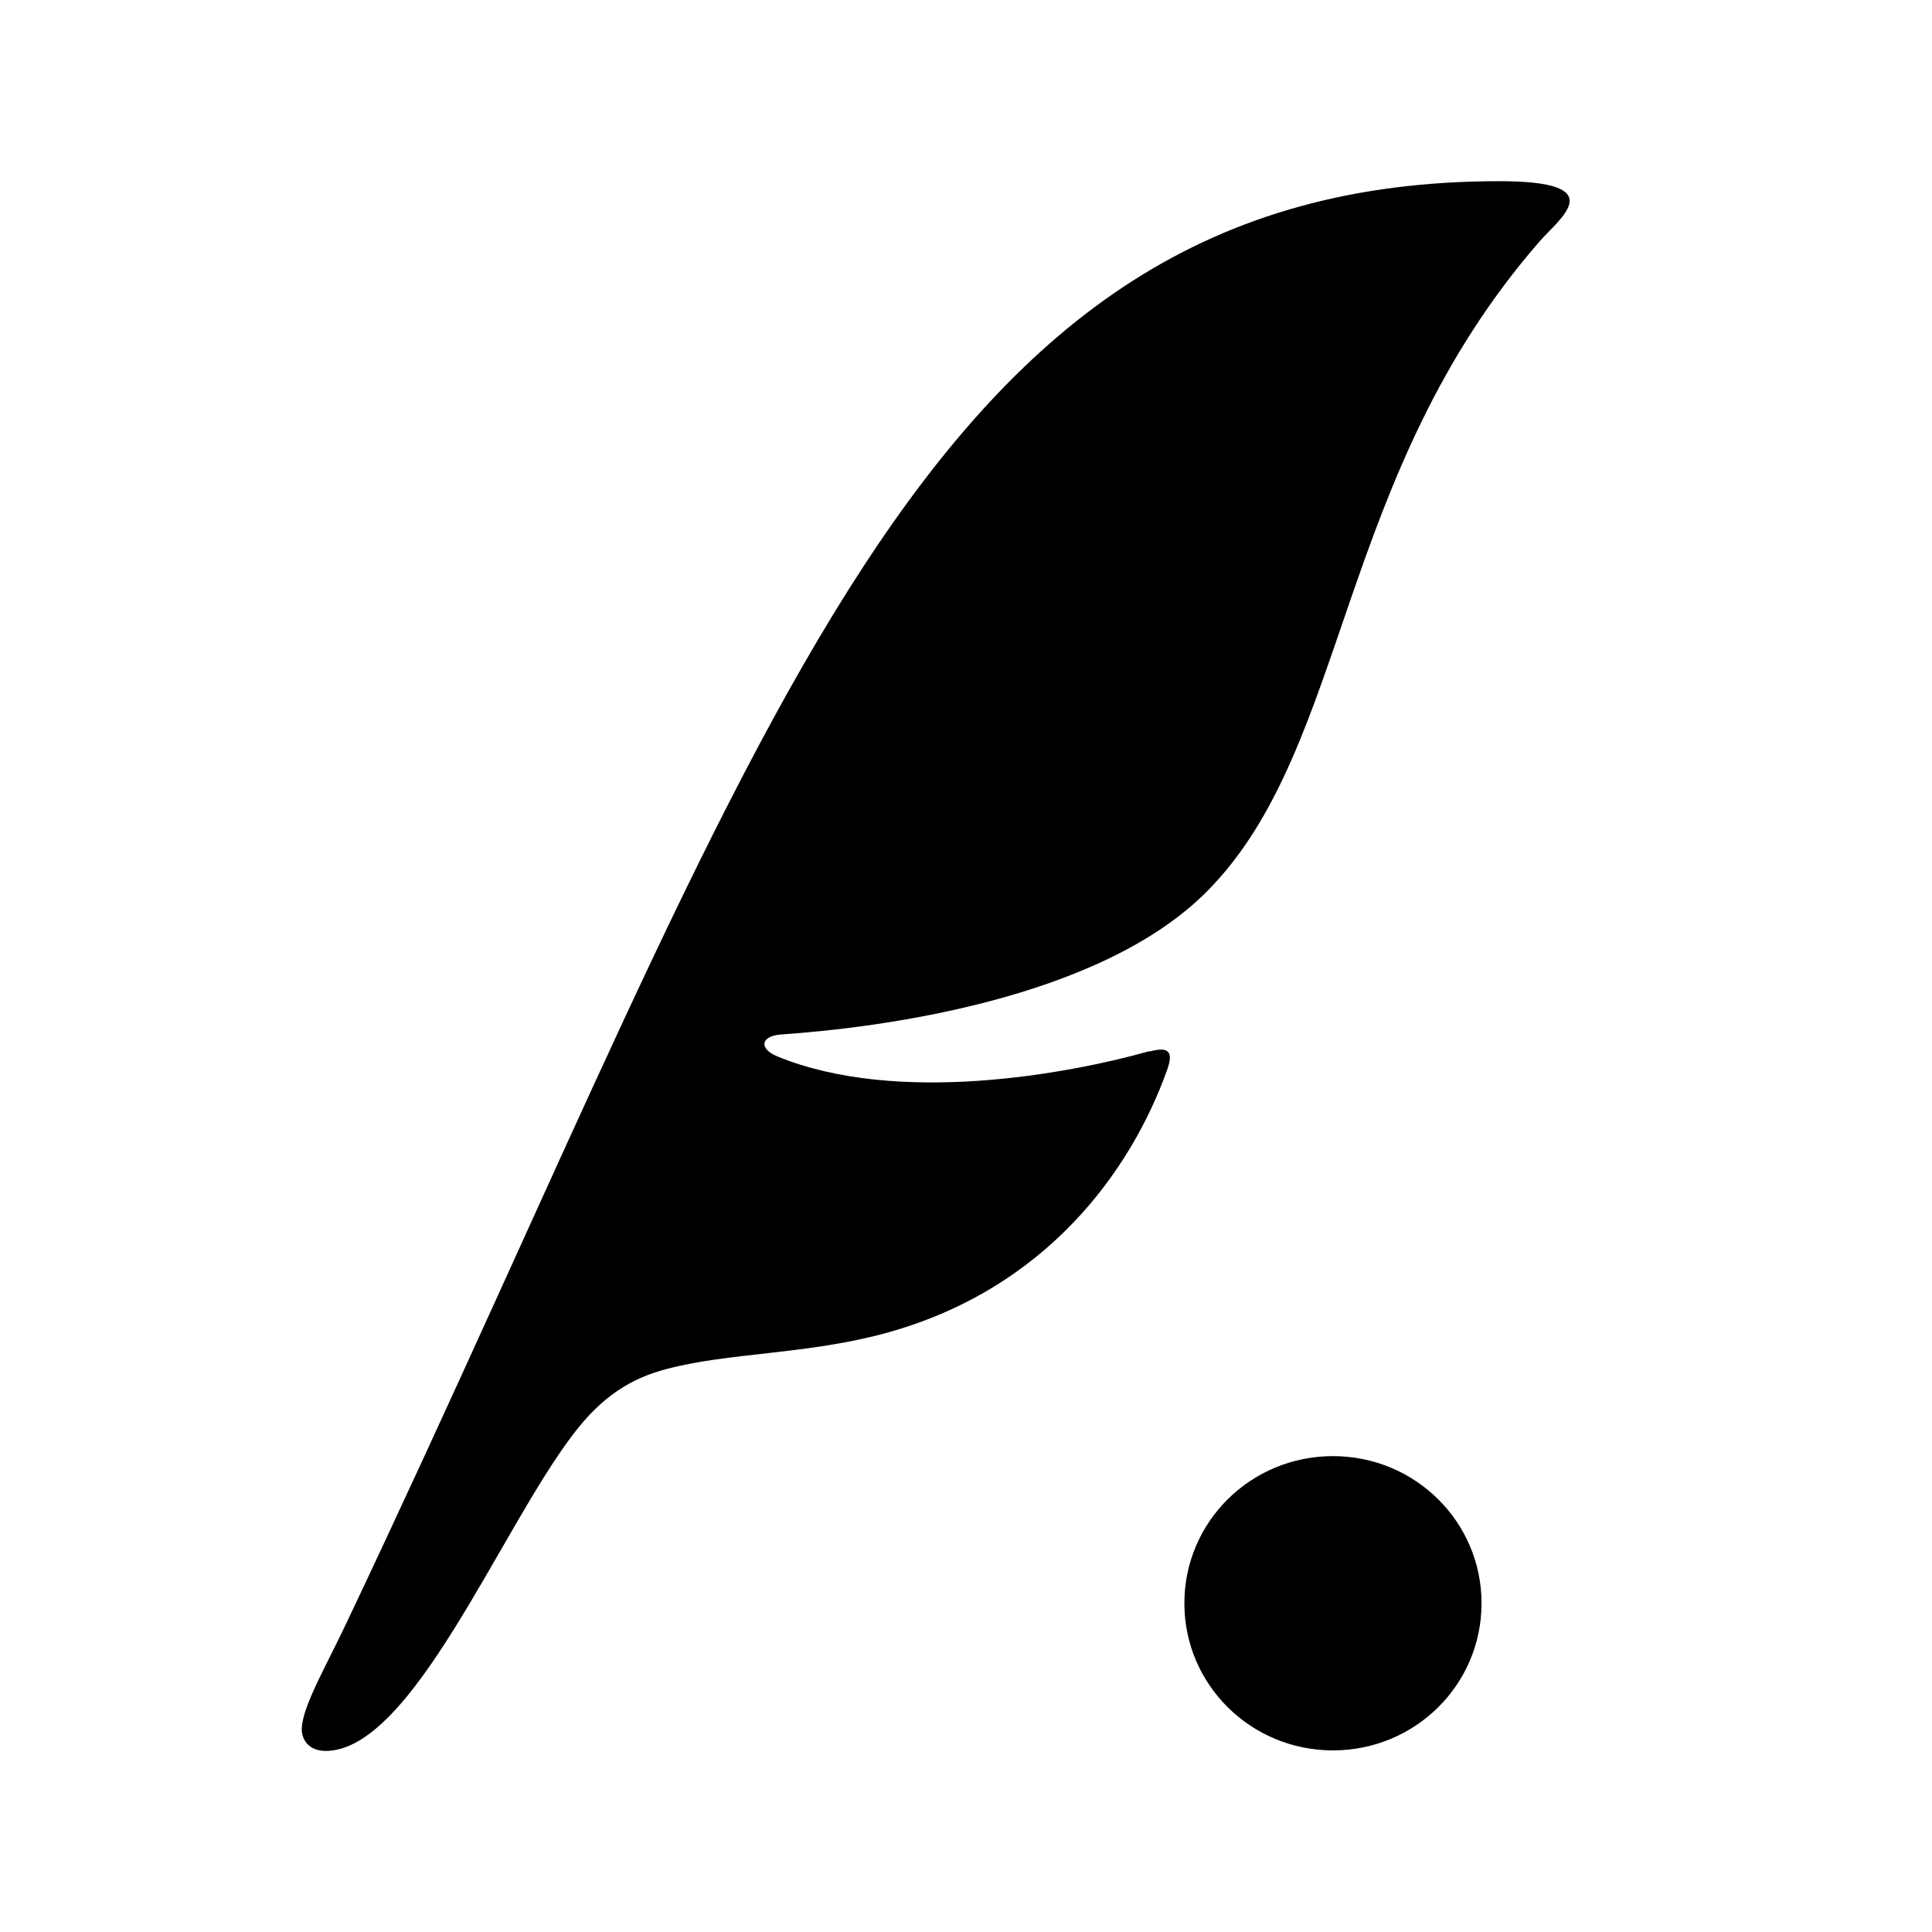 <svg fill="none" height="32" viewBox="0 0 32 32" width="32" xmlns="http://www.w3.org/2000/svg"><path d="m22.078 28.992c1.362 0 2.461-1.088 2.461-2.437 0-1.348-1.099-2.437-2.461-2.437-1.362 0-2.461 1.088-2.461 2.437 0 1.348 1.099 2.437 2.461 2.437zm-3.036-11.575c.312-.089.402 0 .287.309-.583 1.633-1.986 3.647-4.718 4.37-1.296.341-2.552.309-3.561.577-.599.154-1.083.455-1.567 1.097-1.214 1.6-2.658 5.223-4.086 5.231-.287 0-.427-.195-.394-.43.049-.382.402-.983.747-1.714 7.007-14.767 9.419-23.856 19.083-23.856 1.862 0 1.017.601.673.991-3.38 3.874-3.151 8.374-5.497 10.754-1.789 1.827-5.513 2.282-7.072 2.388-.336.024-.377.235-.058.365 1.986.812 4.808.292 6.162-.089z" fill="#000"/></svg>